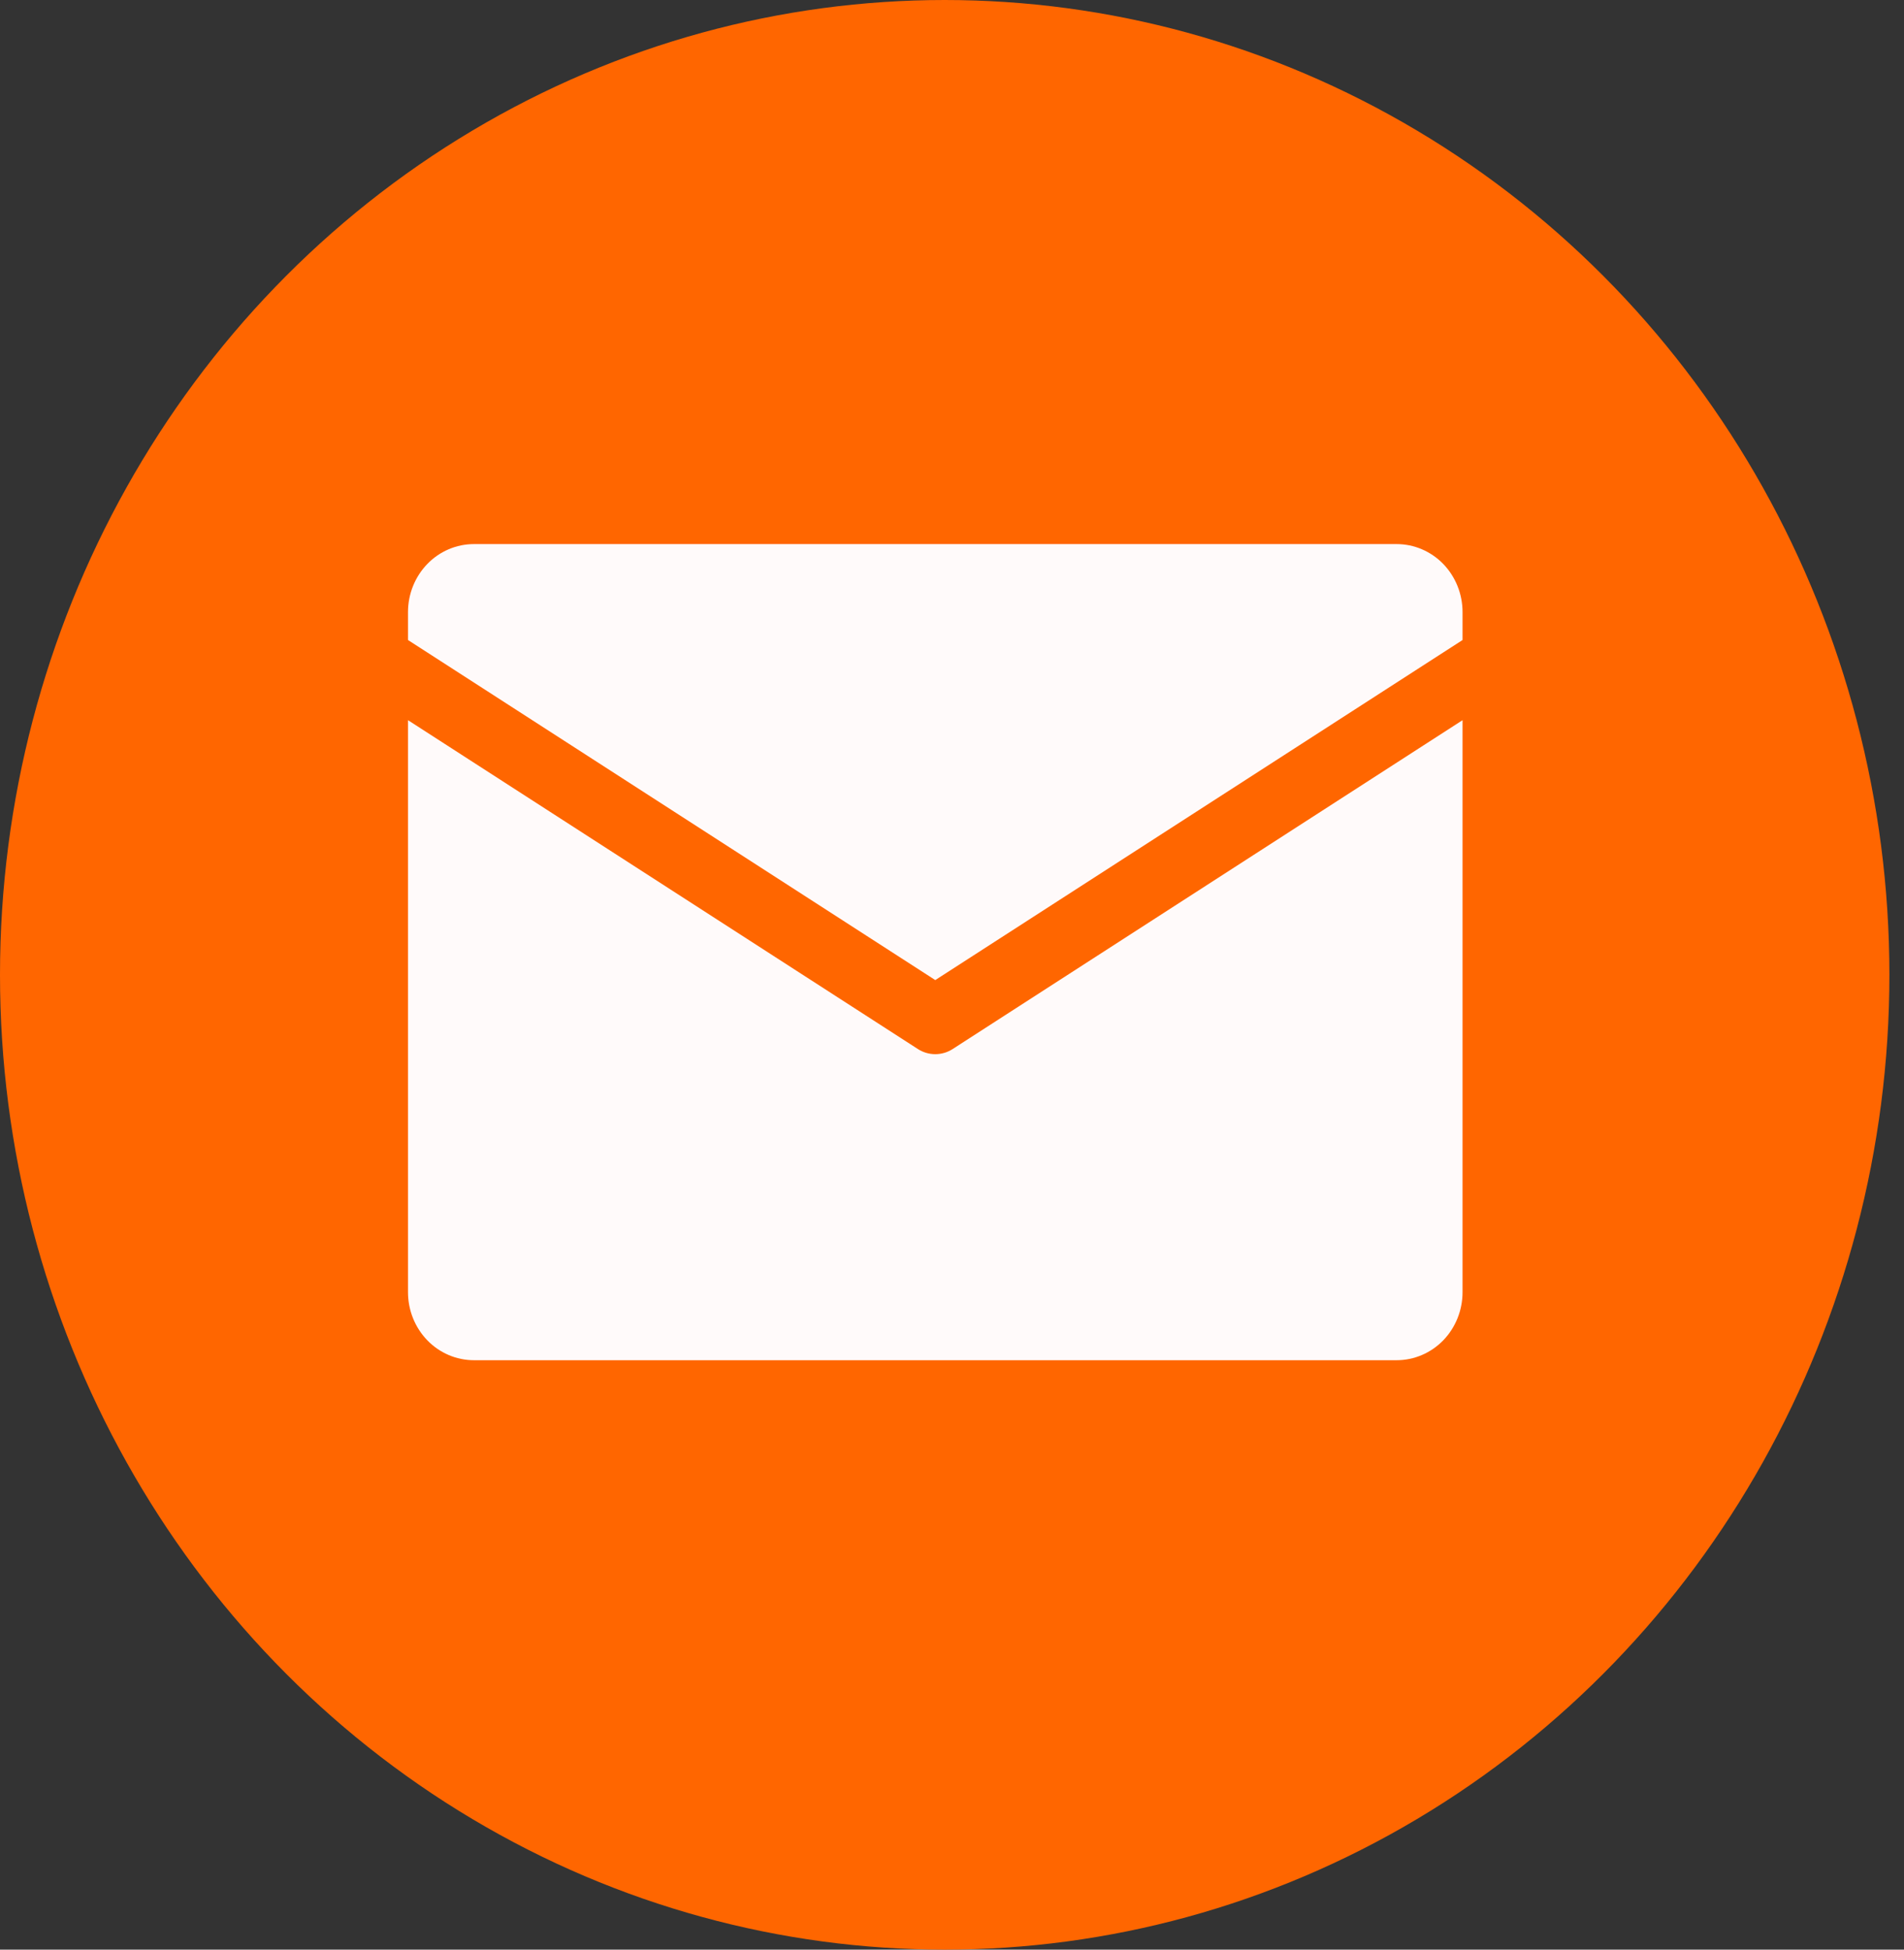 <svg width="42" height="43" viewBox="0 0 42 43" fill="none" xmlns="http://www.w3.org/2000/svg">
<rect x="0" y="0" width="42" height="43" fill="#333333" stroke="none"/>
<ellipse cx="20.839" cy="21.5" rx="20.839" ry="21.5" fill="#FF6600"/>
<g clip-path="url(#clip0_219_32)">
<path d="M9 14.116V13.5C9 13.102 9.153 12.721 9.426 12.439C9.698 12.158 10.068 12 10.454 12H30.808C31.194 12 31.564 12.158 31.837 12.439C32.109 12.721 32.262 13.102 32.262 13.5V14.116L20.631 21.616L9 14.116ZM21.016 23.136C20.901 23.211 20.767 23.25 20.631 23.25C20.495 23.25 20.361 23.211 20.246 23.136L9 15.884V28.5C9 28.898 9.153 29.279 9.426 29.561C9.698 29.842 10.068 30 10.454 30H30.808C31.194 30 31.564 29.842 31.837 29.561C32.109 29.279 32.262 28.898 32.262 28.5V15.884L21.016 23.136Z" fill="#FFFAFA"/>
</g>
<defs>
<clipPath id="clip0_219_32">
<rect width="23.262" height="18" fill="white" transform="translate(9 12)"/>
</clipPath>
</defs>
</svg>
